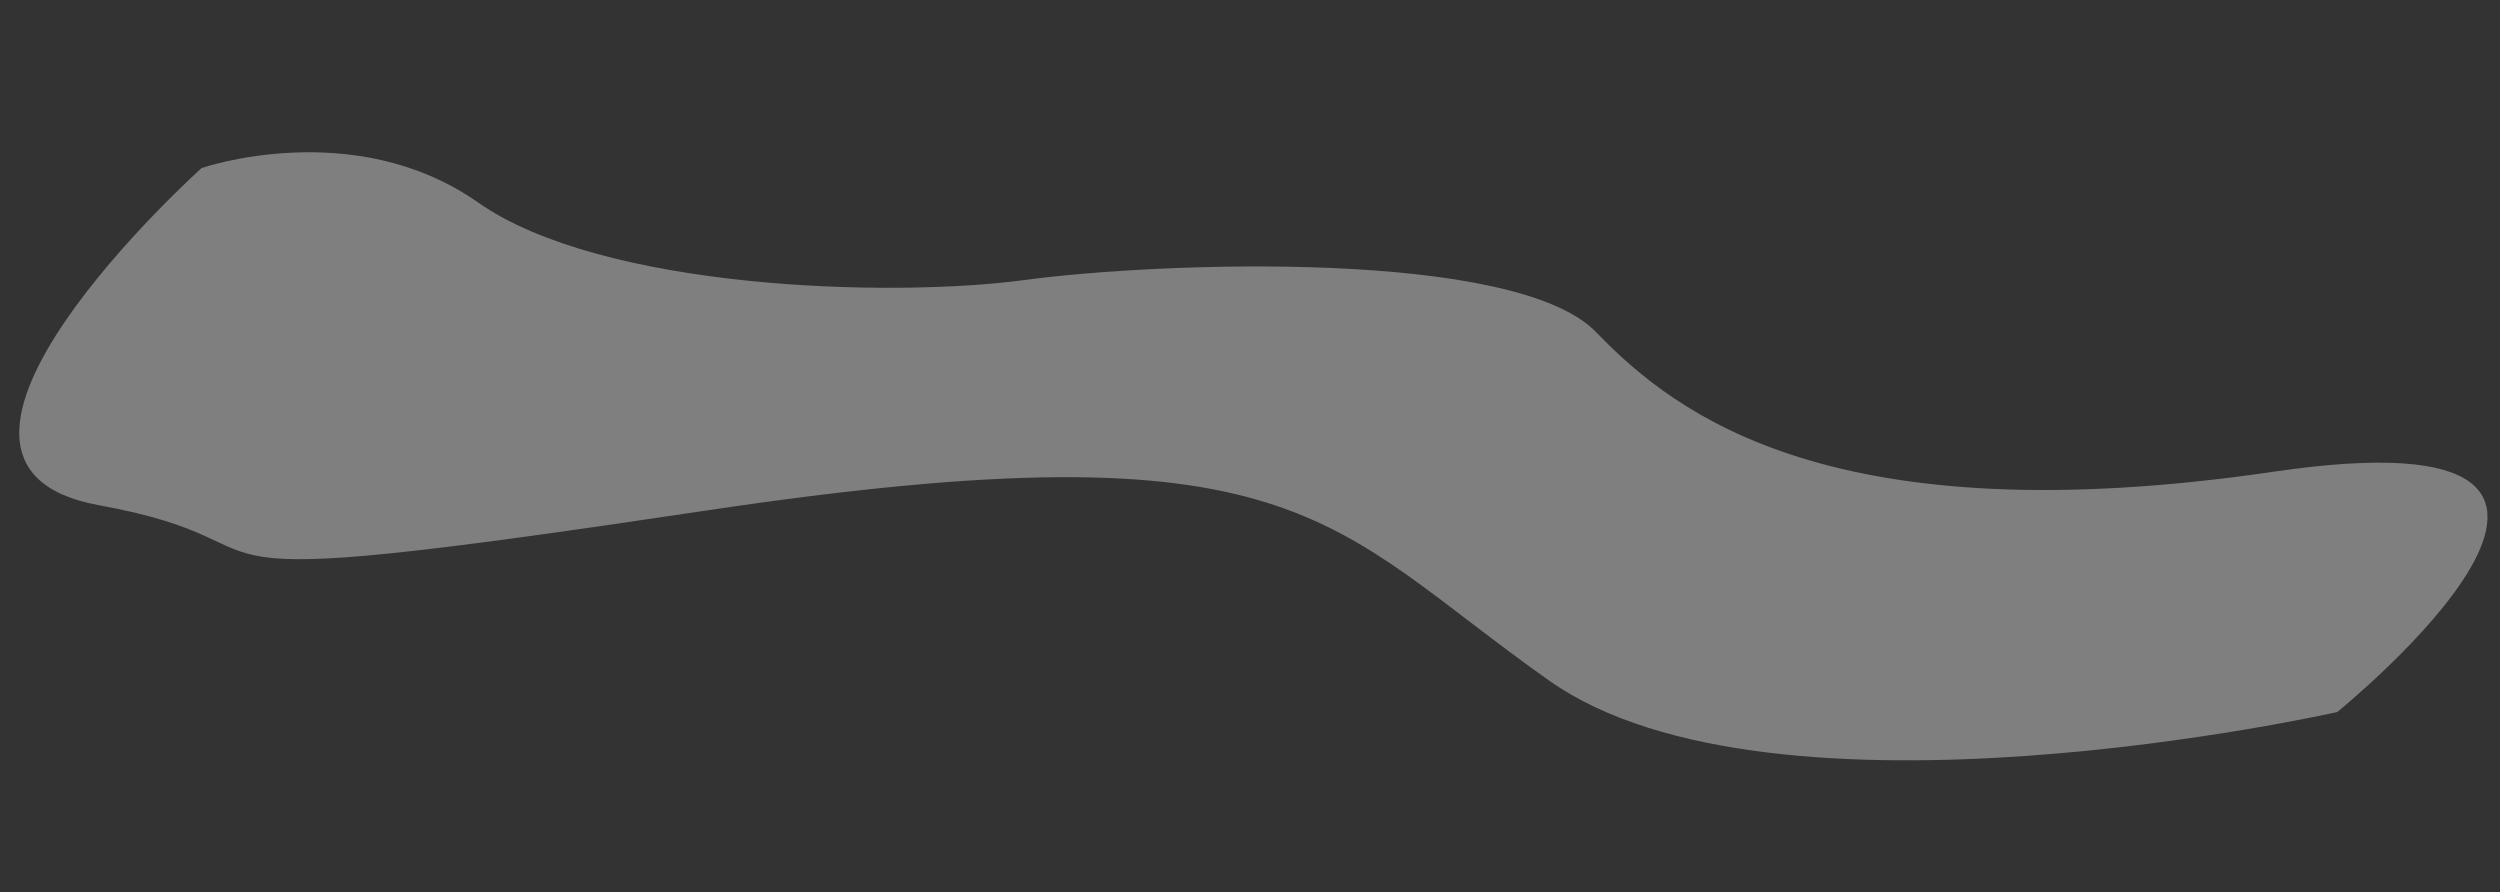 <svg xmlns="http://www.w3.org/2000/svg" width="2423.048" height="864.972" viewBox="0 0 2423.048 864.972">
  <rect x="0" y="0" width="2423.048" height="864.972" fill="#333333" stroke="none"/>
  <path id="Path_376" data-name="Path 376" d="M-15.812,3607.3s150.773-40.656,264.93,51.984,392.023,120.344,523.2,111.961,476.367,2.938,548.656,89.32,215.781,213.2,645.555,180.594,44.688,236.609,44.688,236.609-552.852,84.688-759.141-83.594-220.961-267.656-803.961-221.664-370.461,8.758-586.242-46.437S-15.812,3607.3-15.812,3607.3Z" transform="matrix(0.998, -0.07, 0.07, 0.998, -41.412, -3438.287)" fill="#fff" opacity="0.374"/>
</svg>